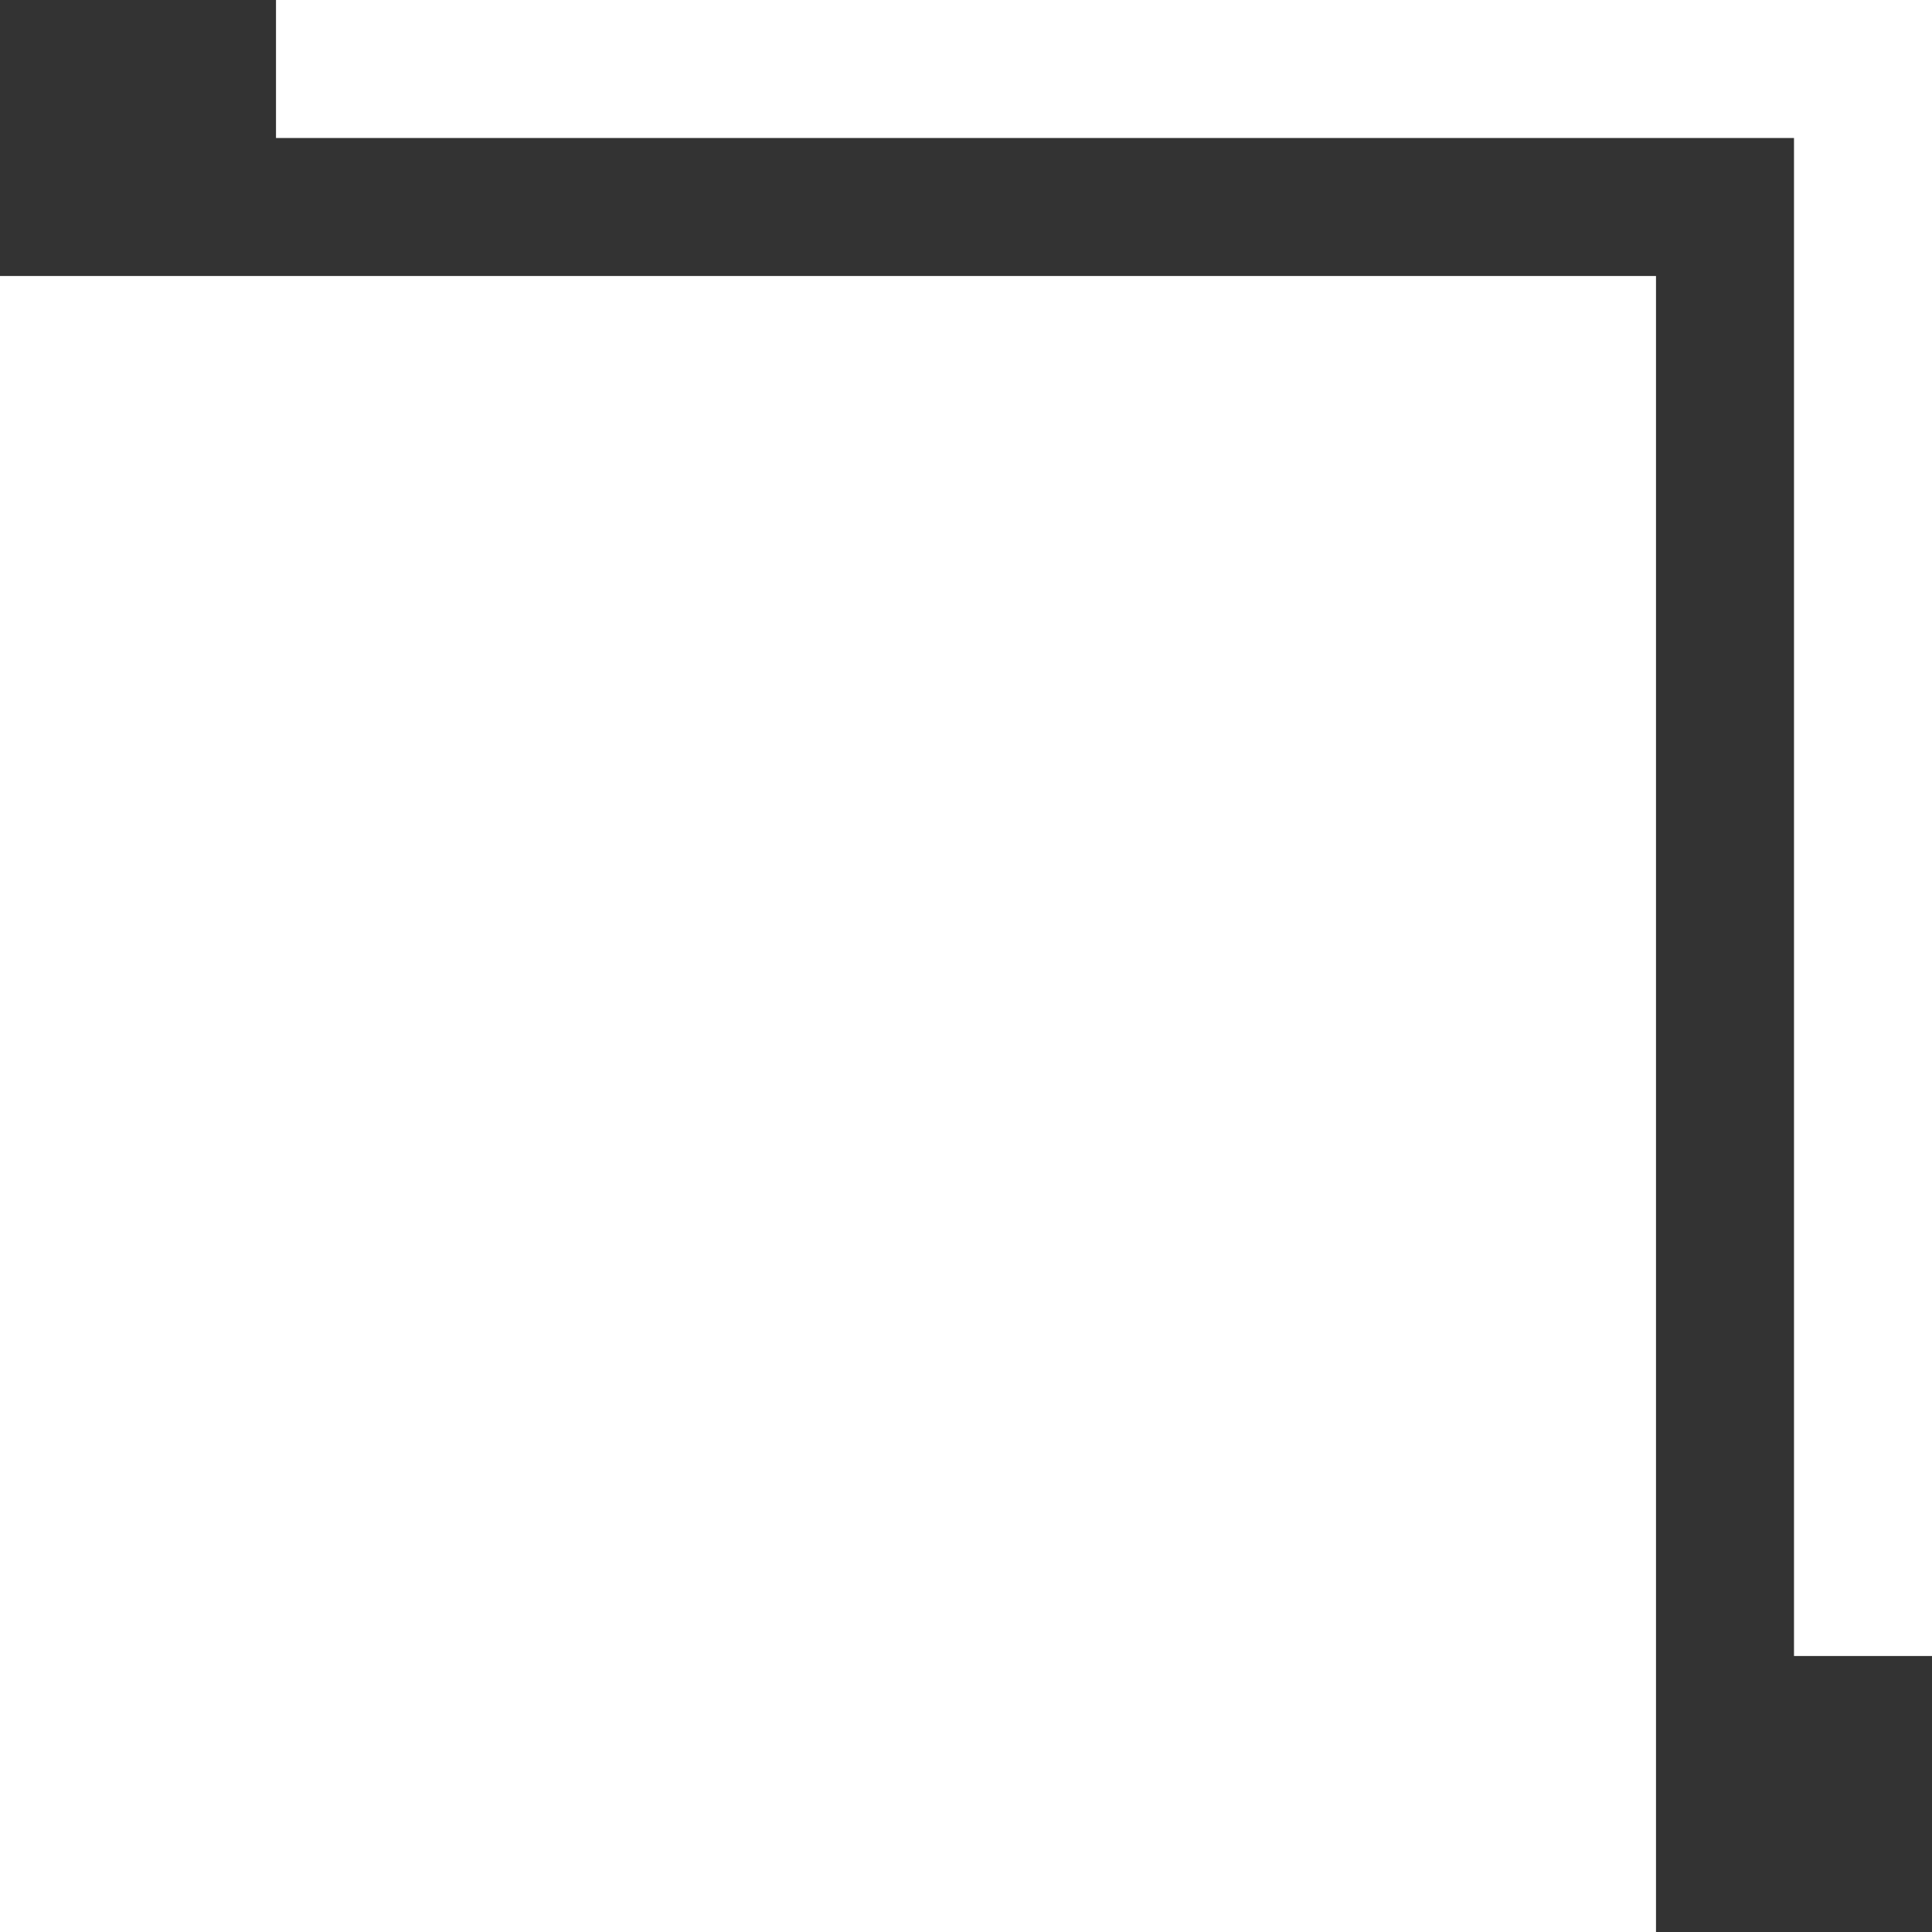 <svg xmlns="http://www.w3.org/2000/svg" width="14" height="14"><rect width="100%" height="100%" fill="#333333" stroke="none"/><path fill="#fff" d="M0 2h12v12H0z"/><path d="M14 12h-1V1H2V0h12v12z" fill="#fff"/></svg>
